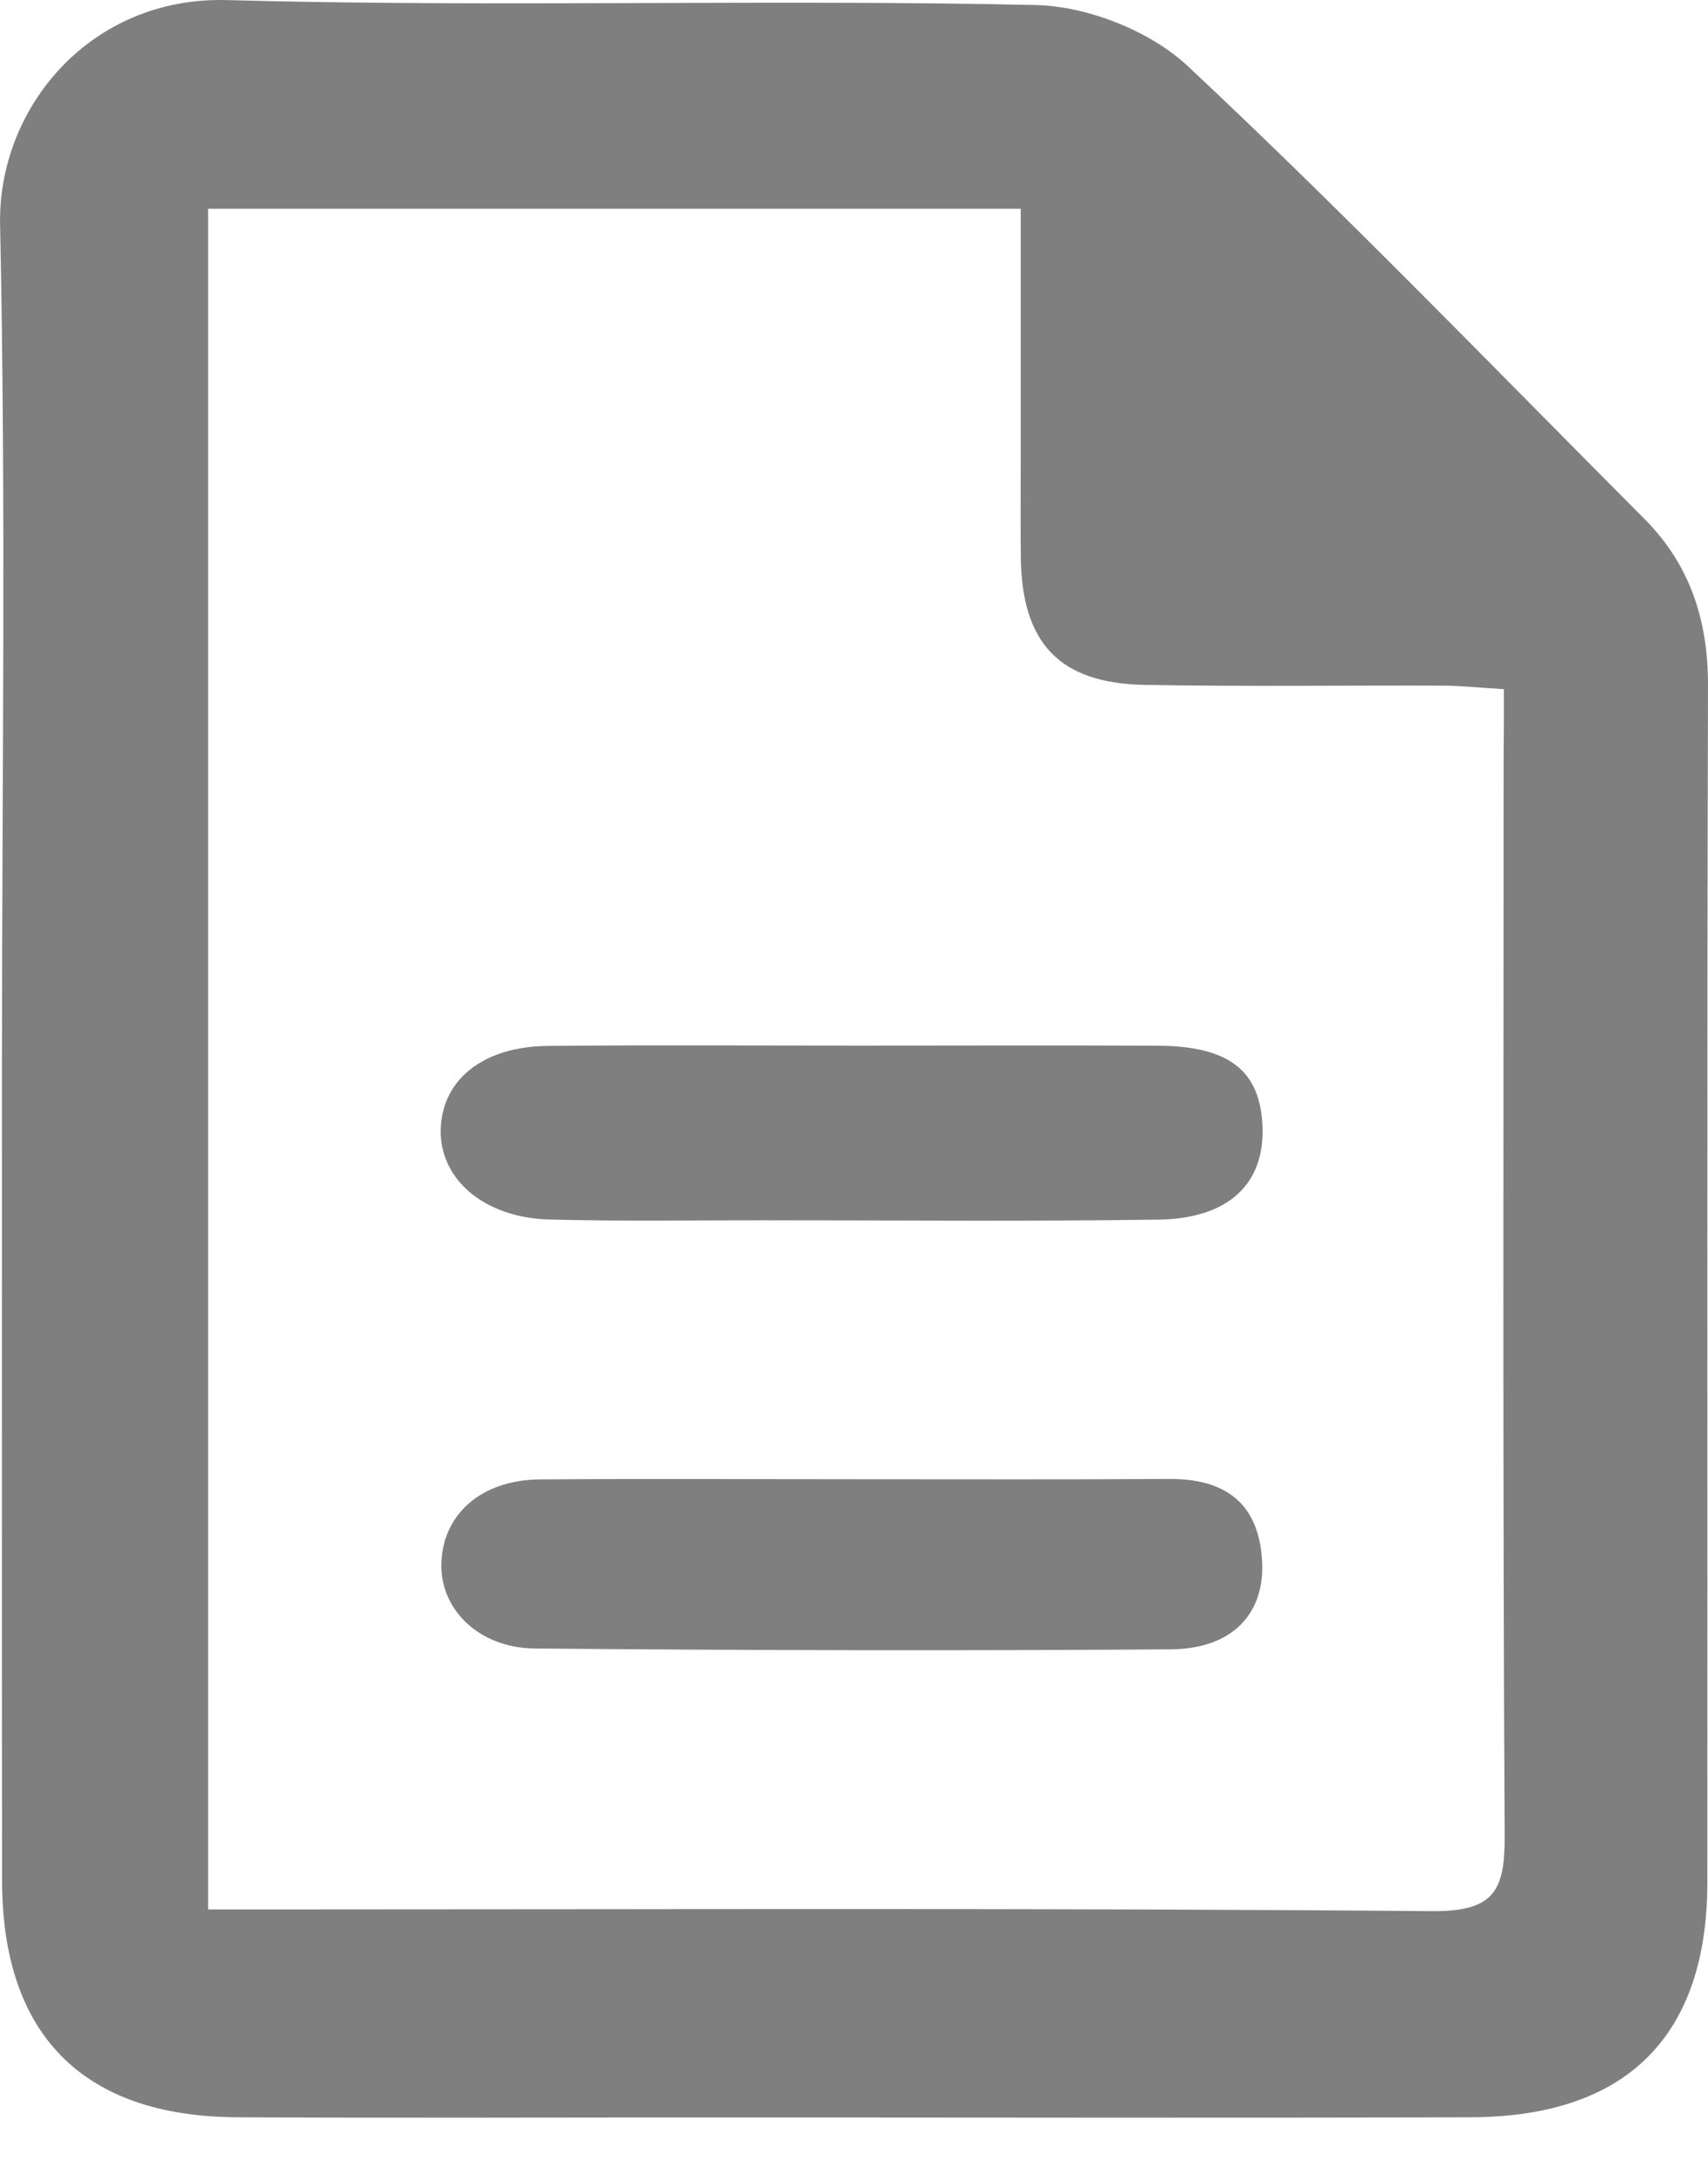 <svg width="18" height="23" viewBox="0 0 18 23" fill="none" xmlns="http://www.w3.org/2000/svg">
<path d="M0.021 11.158C0.021 8.229 0.064 5.299 0.001 2.371C-0.026 1.134 0.955 -0.039 2.393 0.001C5.231 0.079 8.073 -0.01 10.912 0.053C11.459 0.065 12.119 0.324 12.516 0.695C14.164 2.237 15.732 3.864 17.328 5.464C17.811 5.948 18.001 6.534 18 7.221C17.988 11.425 17.996 15.629 17.993 19.833C17.992 21.445 17.145 22.297 15.511 22.304C12.85 22.313 10.189 22.306 7.527 22.306C5.85 22.306 4.172 22.313 2.495 22.304C0.874 22.296 0.023 21.434 0.022 19.812C0.019 16.927 0.021 14.042 0.021 11.158ZM15.849 7.26C15.57 7.243 15.394 7.224 15.218 7.223C14.166 7.219 13.116 7.234 12.064 7.215C11.167 7.199 10.771 6.777 10.758 5.88C10.754 5.544 10.757 5.209 10.757 4.873C10.757 3.988 10.757 3.103 10.757 2.199C7.842 2.199 5.036 2.199 2.193 2.199C2.193 8.181 2.193 14.118 2.193 20.115C2.44 20.115 2.659 20.115 2.877 20.115C6.949 20.115 11.021 20.098 15.092 20.133C15.75 20.138 15.861 19.915 15.857 19.333C15.836 15.553 15.846 11.772 15.846 7.992C15.849 7.773 15.849 7.554 15.849 7.26Z" fill="black" fill-opacity="0.5"/>
<path d="M9.057 11.015C10.105 11.015 11.154 11.011 12.202 11.016C12.956 11.02 13.283 11.281 13.305 11.87C13.328 12.468 12.951 12.836 12.214 12.848C10.832 12.868 9.448 12.855 8.065 12.855C7.307 12.855 6.547 12.867 5.789 12.847C5.093 12.828 4.622 12.412 4.645 11.883C4.667 11.364 5.102 11.023 5.777 11.018C6.871 11.008 7.963 11.015 9.057 11.015Z" fill="black" fill-opacity="0.5"/>
<path d="M9.036 15.583C10.131 15.583 11.226 15.587 12.32 15.58C12.904 15.576 13.261 15.828 13.3 16.431C13.336 16.998 12.99 17.37 12.337 17.375C10.103 17.391 7.869 17.386 5.636 17.366C5.05 17.361 4.645 16.959 4.651 16.484C4.659 15.958 5.067 15.591 5.686 15.585C6.802 15.576 7.92 15.583 9.036 15.583Z" fill="black" fill-opacity="0.5"/>
</svg>
